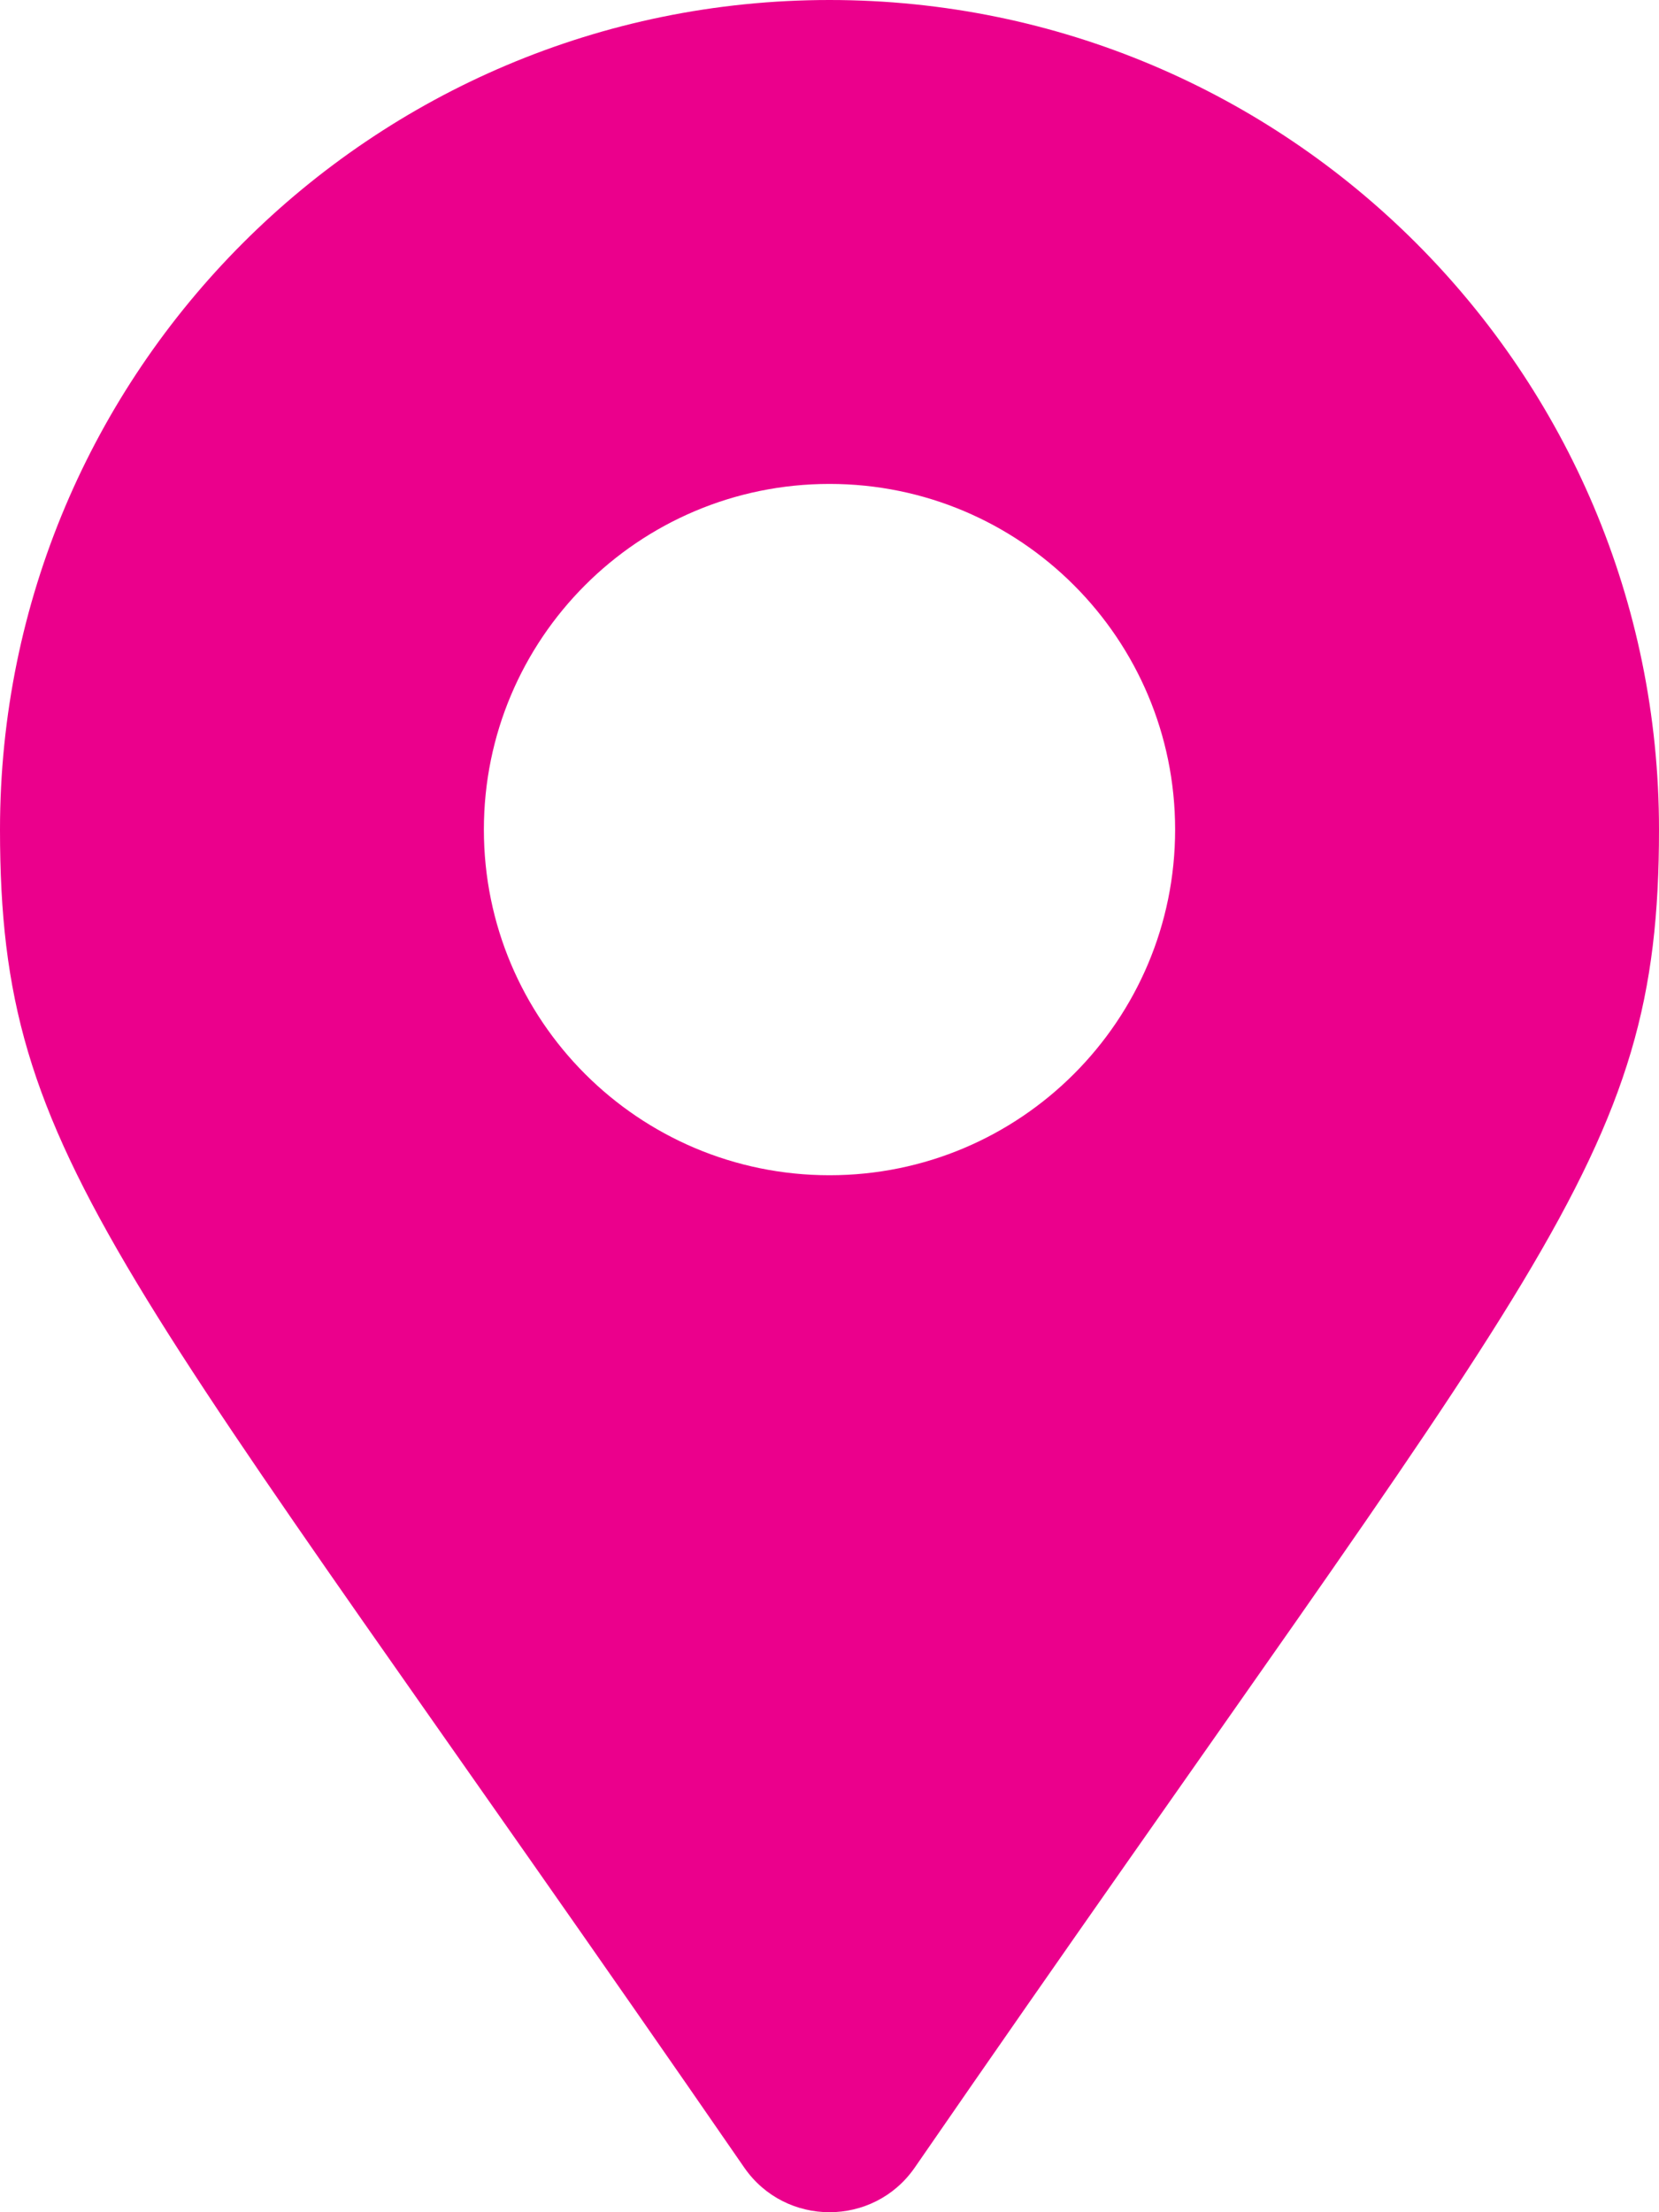 <?xml version="1.0" encoding="UTF-8"?>
<svg class="svg-inline--fa fa-map-marker-alt fa-w-12 " aria-hidden="true" data-icon="map-marker-alt" data-prefix="fas" focusable="false" role="img" viewBox="0 0 384 512" xmlns="http://www.w3.org/2000/svg">
<path d="M172.268 501.67C26.97 291.031 0 269.413 0 192 0 85.961 85.961 0 192 0s192 85.961 192 192c0 77.413-26.97 99.031-172.268 309.67-9.535 13.774-29.93 13.773-39.464 0zM192 272c44.183 0 80-35.817 80-80s-35.817-80-80-80-80 35.817-80 80 35.817 80 80 80z" fill="#eb008c"/>
</svg>